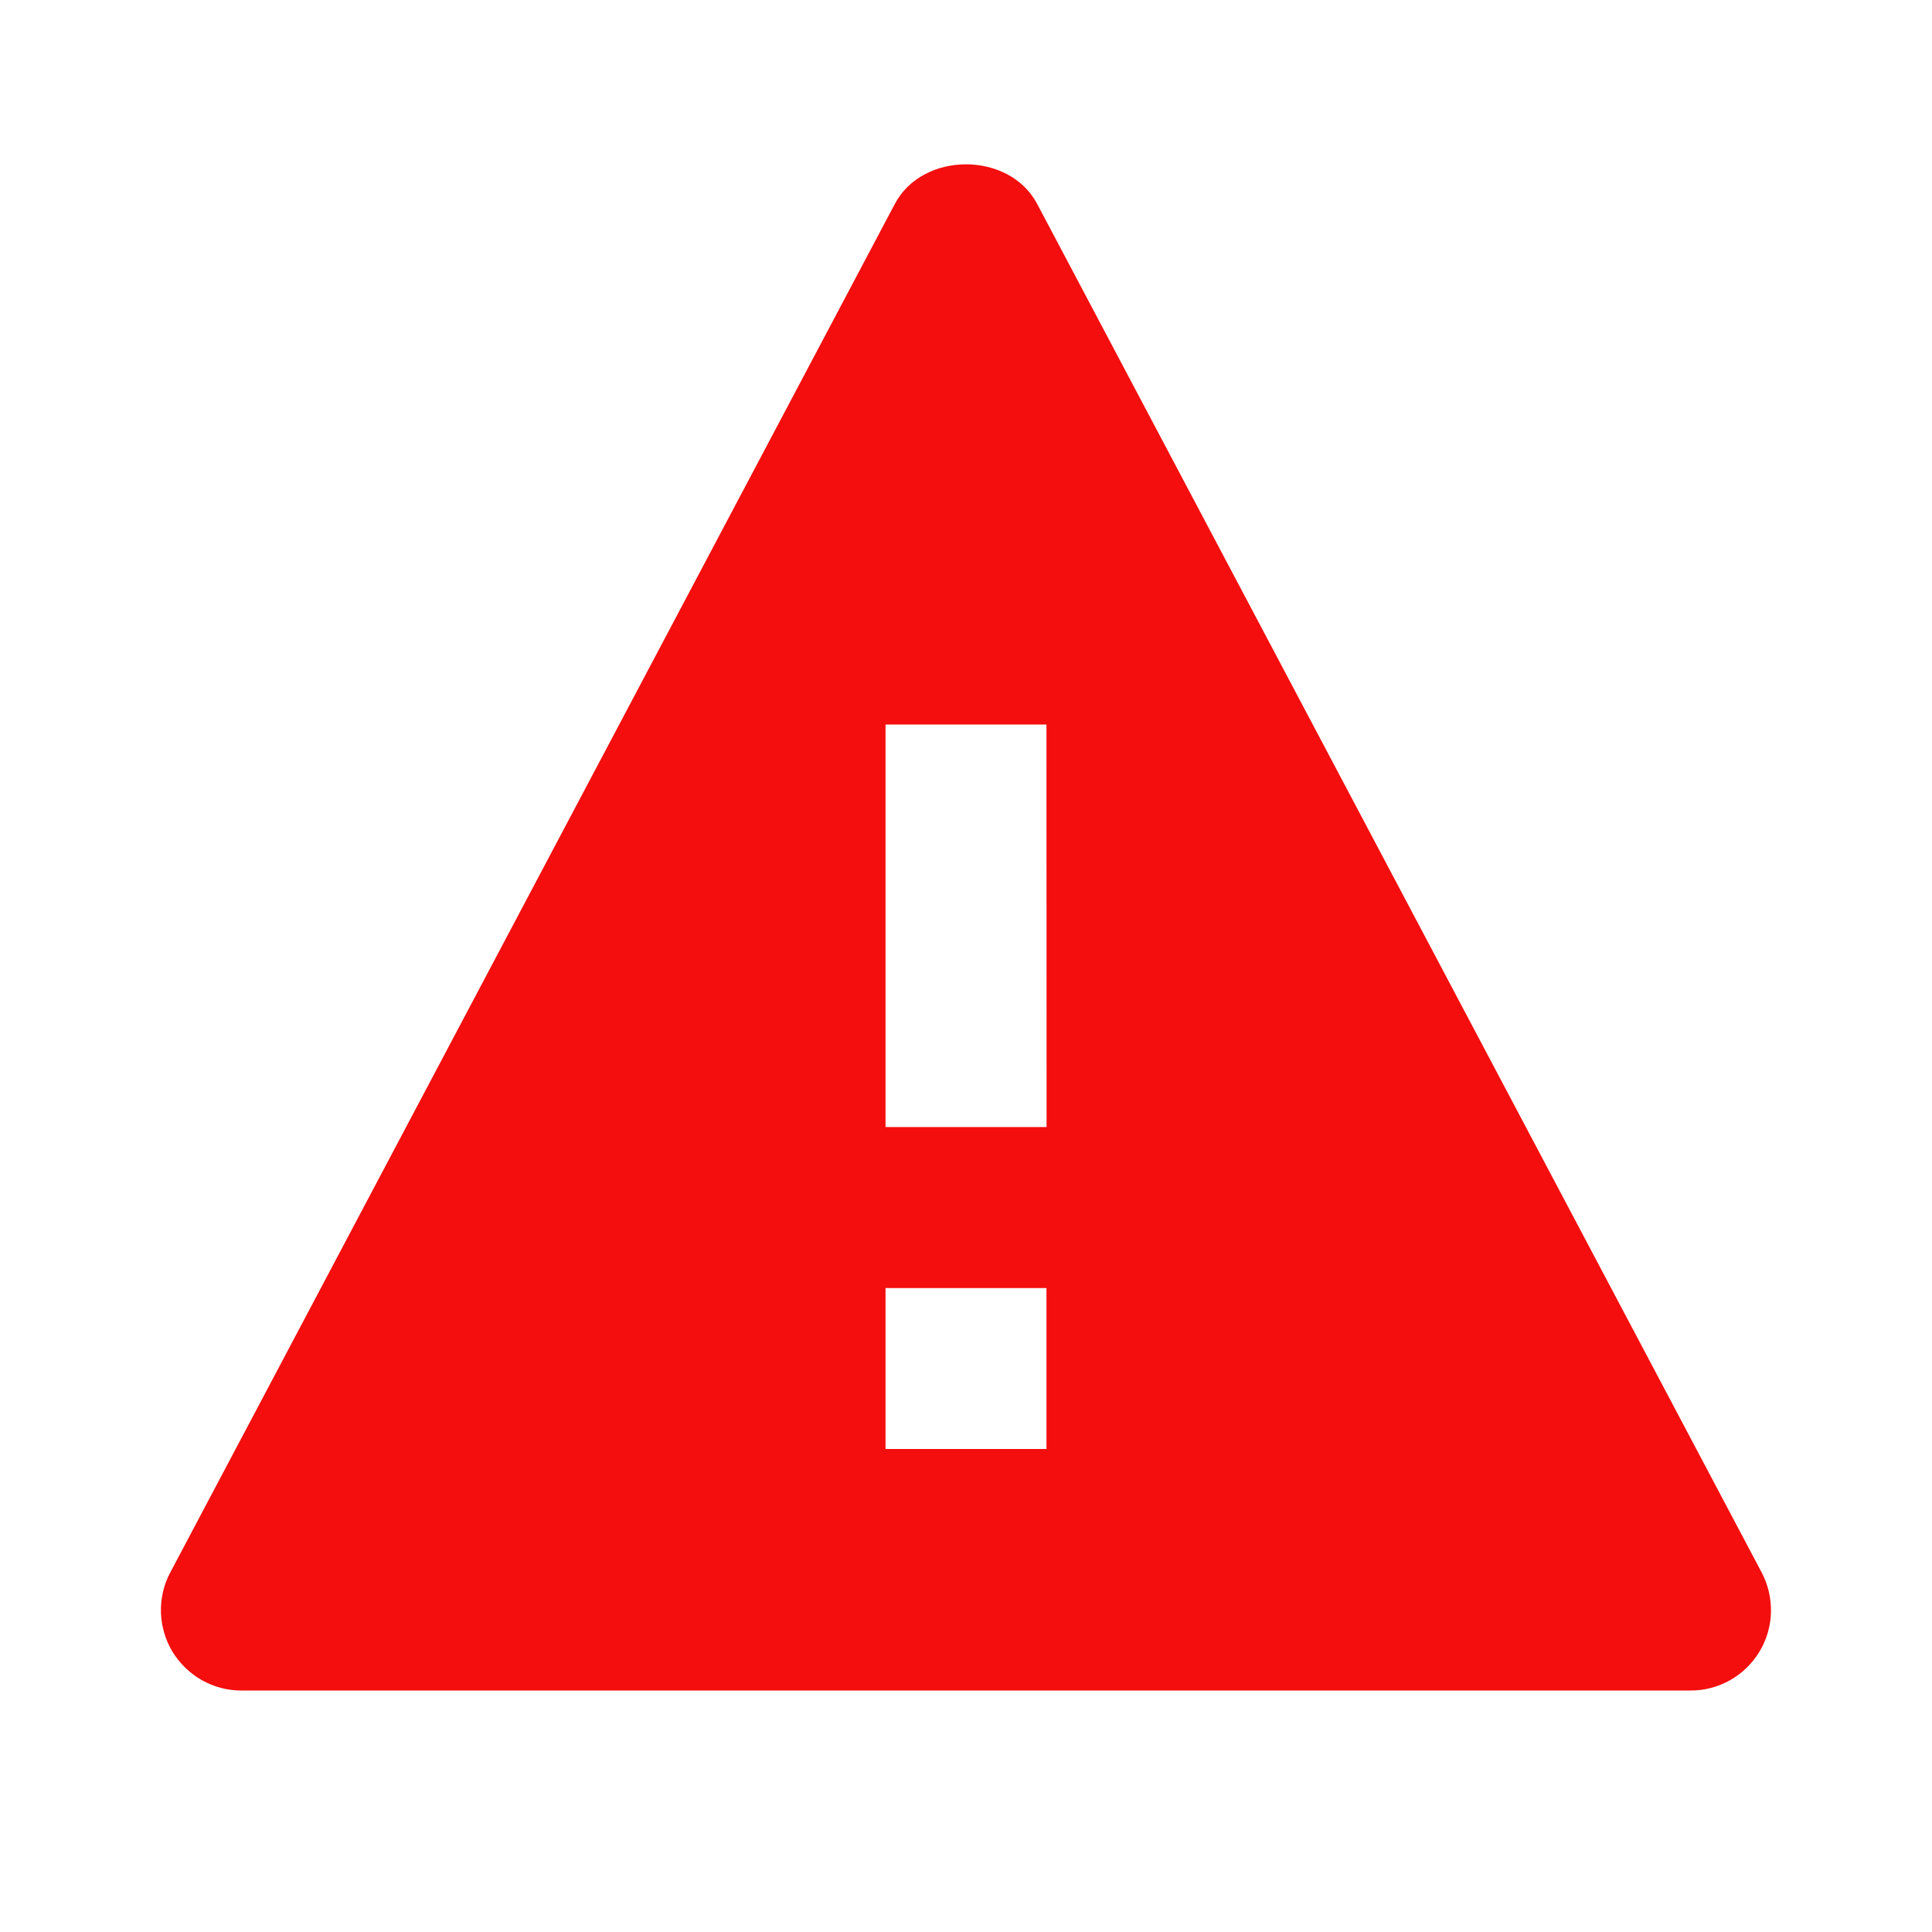 <svg width="17" height="17" viewBox="0 0 17 17" fill="none" xmlns="http://www.w3.org/2000/svg">
<path d="M9.126 1.794C8.881 1.33 8.119 1.33 7.874 1.794L1.499 13.835C1.441 13.943 1.413 14.064 1.416 14.187C1.42 14.309 1.454 14.428 1.517 14.533C1.581 14.637 1.67 14.724 1.776 14.784C1.883 14.844 2.003 14.876 2.125 14.875H14.875C14.997 14.876 15.117 14.844 15.224 14.784C15.33 14.724 15.419 14.637 15.482 14.533C15.545 14.428 15.58 14.309 15.583 14.187C15.586 14.065 15.558 13.944 15.501 13.836L9.126 1.794ZM9.208 12.75H7.792V11.334H9.208V12.75ZM7.792 9.917V6.375H9.208L9.209 9.917H7.792Z" fill="#F40E0E"/>
</svg>
